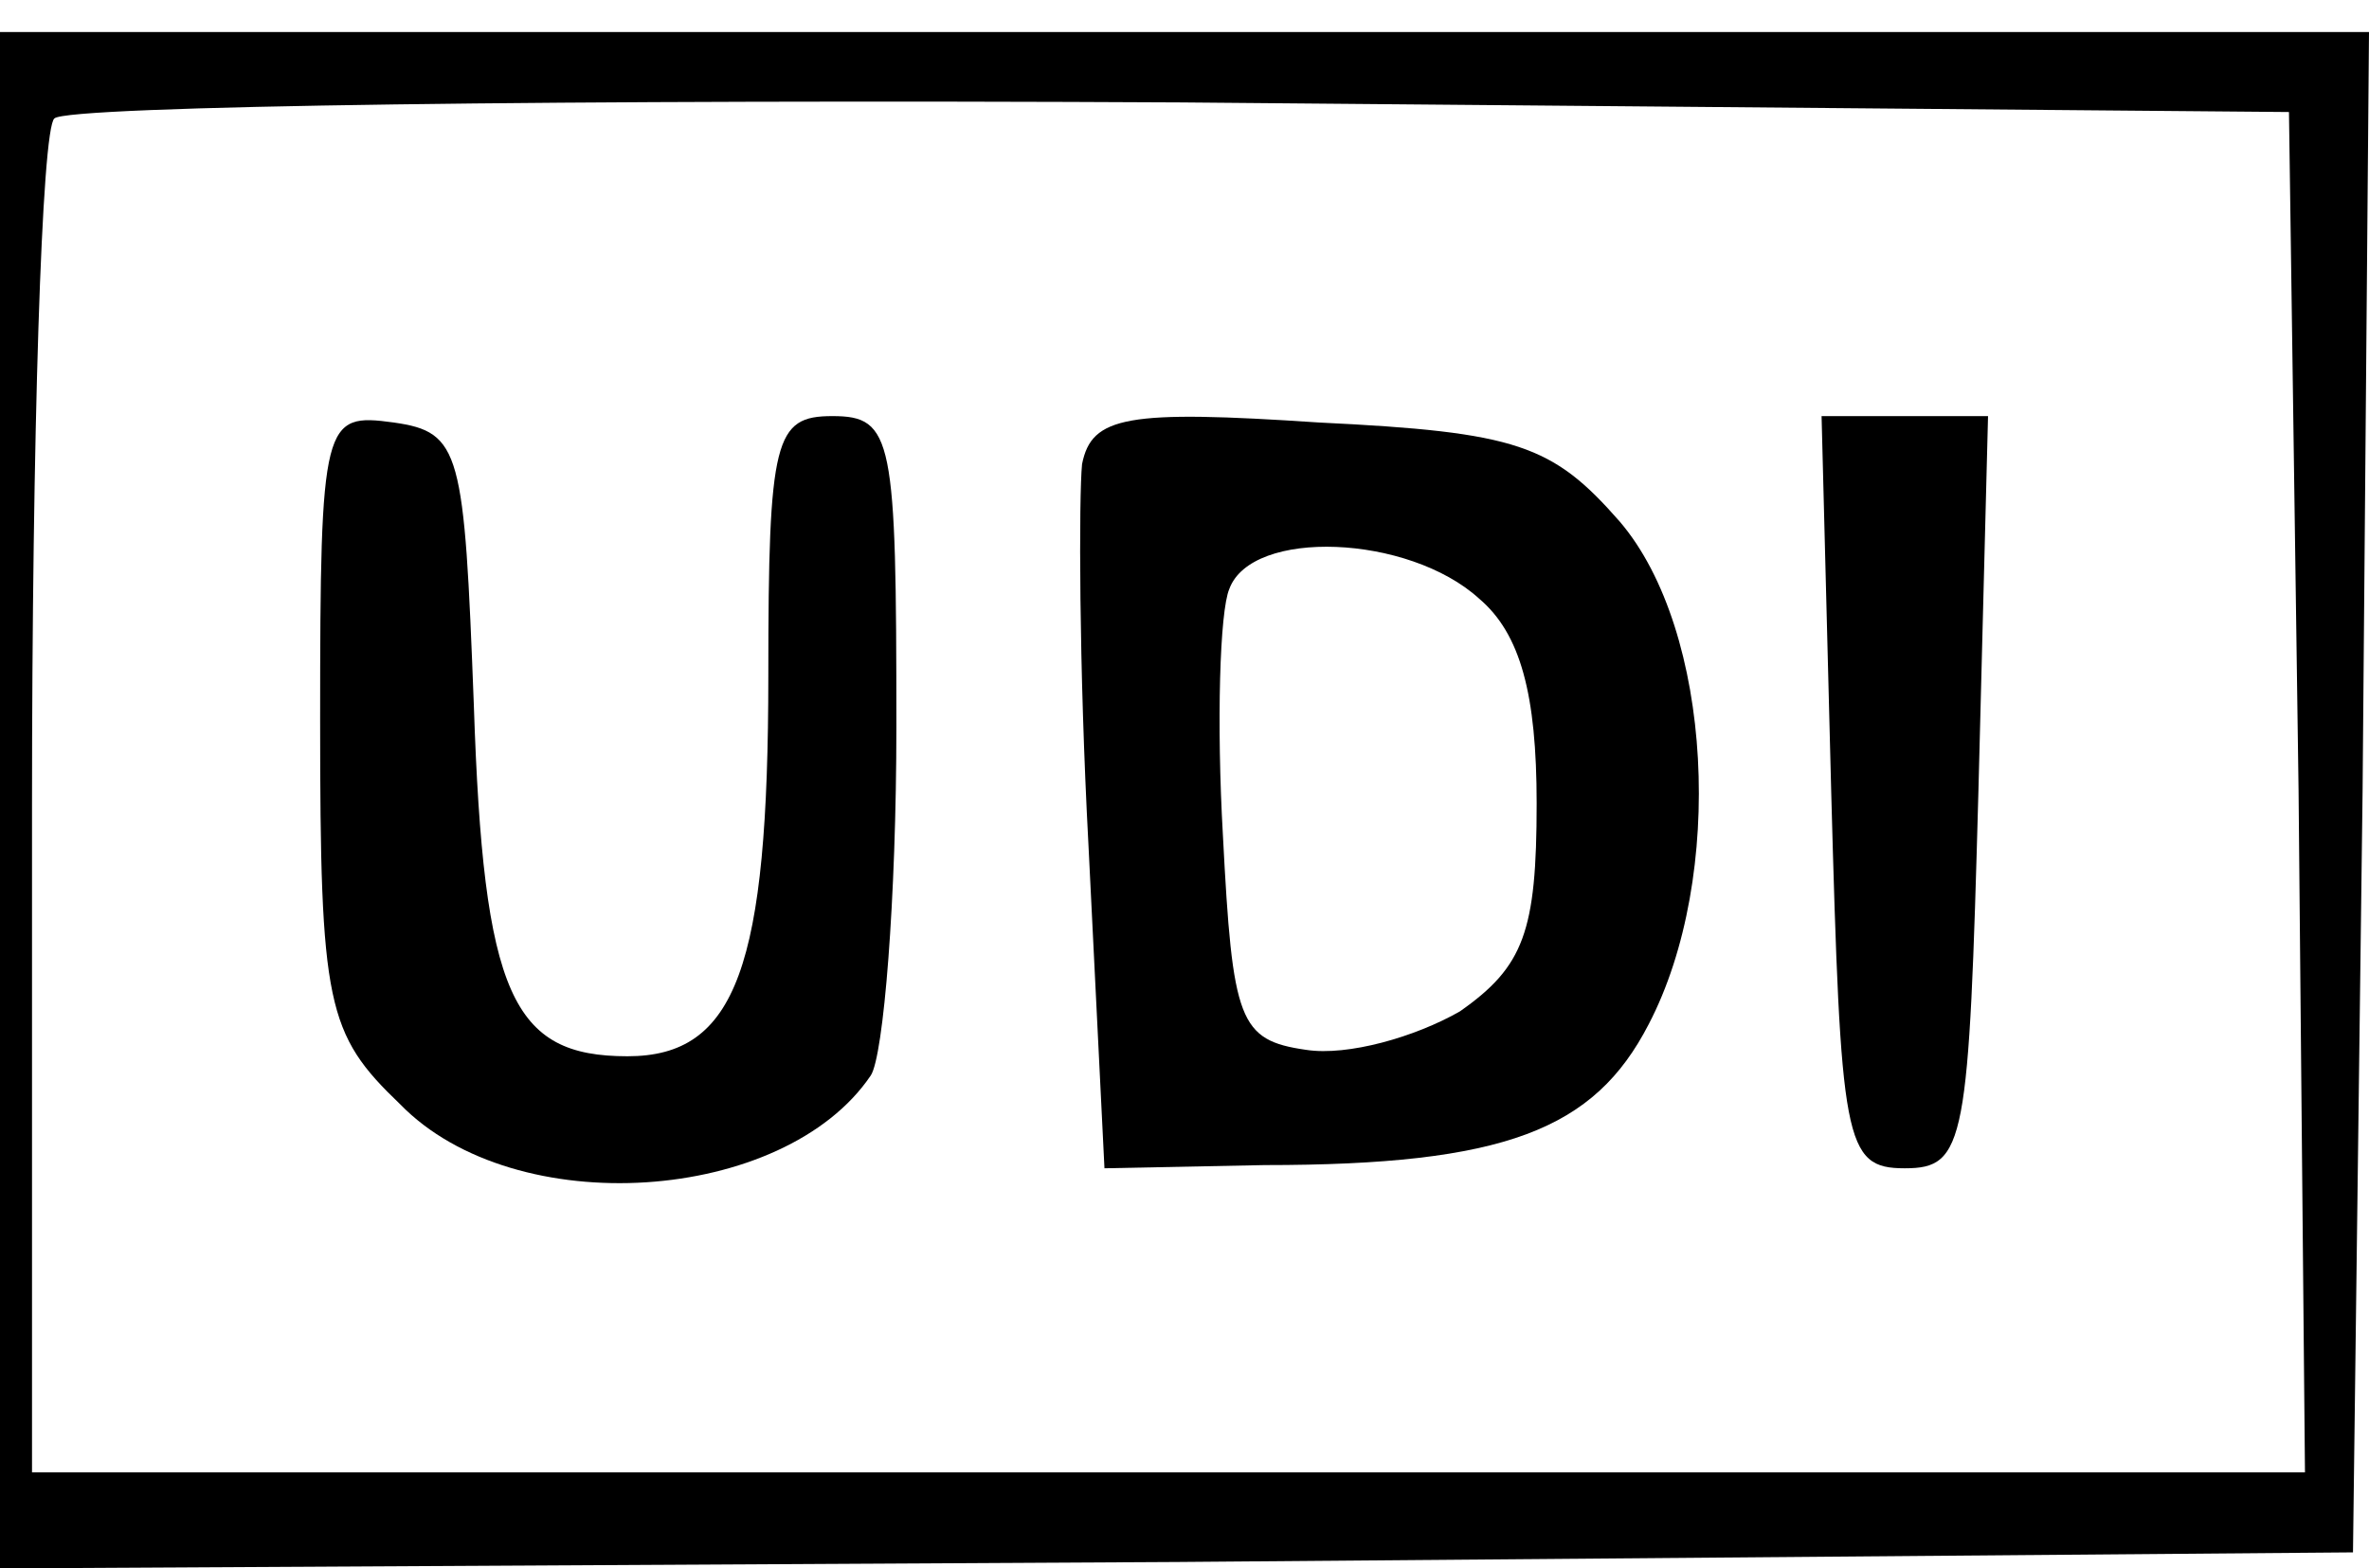 <?xml version="1.0" standalone="no"?>
<!DOCTYPE svg PUBLIC "-//W3C//DTD SVG 20010904//EN"
 "http://www.w3.org/TR/2001/REC-SVG-20010904/DTD/svg10.dtd">
<svg version="1.0" xmlns="http://www.w3.org/2000/svg"
 width="74pt" height="49pt" viewBox="0 0 74 49"
 preserveAspectRatio="xMidYMid meet">

<g transform="translate(0,49) scale(0.1,-0.1)"
fill="#000000" stroke="none">
<path d="M0 240 l0 -240 368 2 367 3 3 238 2 237 -370 0 -370 0 0 -240z m718
3 l2 -213 -355 0 -355 0 0 208 c0 115 3 212 7 215 4 4 162 6 352 5 l346 -3 3
-212z"/>
<path d="M100 265 c0 -89 2 -98 25 -120 36 -37 120 -31 147 9 4 6 8 55 8 109
0 90 -1 97 -20 97 -18 0 -20 -7 -20 -81 0 -91 -10 -119 -44 -119 -36 0 -45 19
-48 110 -3 79 -4 85 -25 88 -22 3 -23 1 -23 -93z"/>
<path d="M338 345 c-1 -10 -1 -63 2 -119 l5 -101 50 1 c75 0 103 11 120 44 24
46 20 123 -9 157 -21 24 -32 28 -94 31 -60 4 -71 2 -74 -13z m124 -42 c13 -11
18 -30 18 -64 0 -40 -4 -51 -24 -65 -14 -8 -35 -14 -48 -12 -21 3 -23 9 -26
67 -2 35 -1 70 2 77 7 19 56 17 78 -3z"/>
<path d="M572 243 c3 -110 4 -118 23 -118 19 0 20 8 23 118 l3 117 -26 0 -26
0 3 -117z"/>
</g>
</svg>
